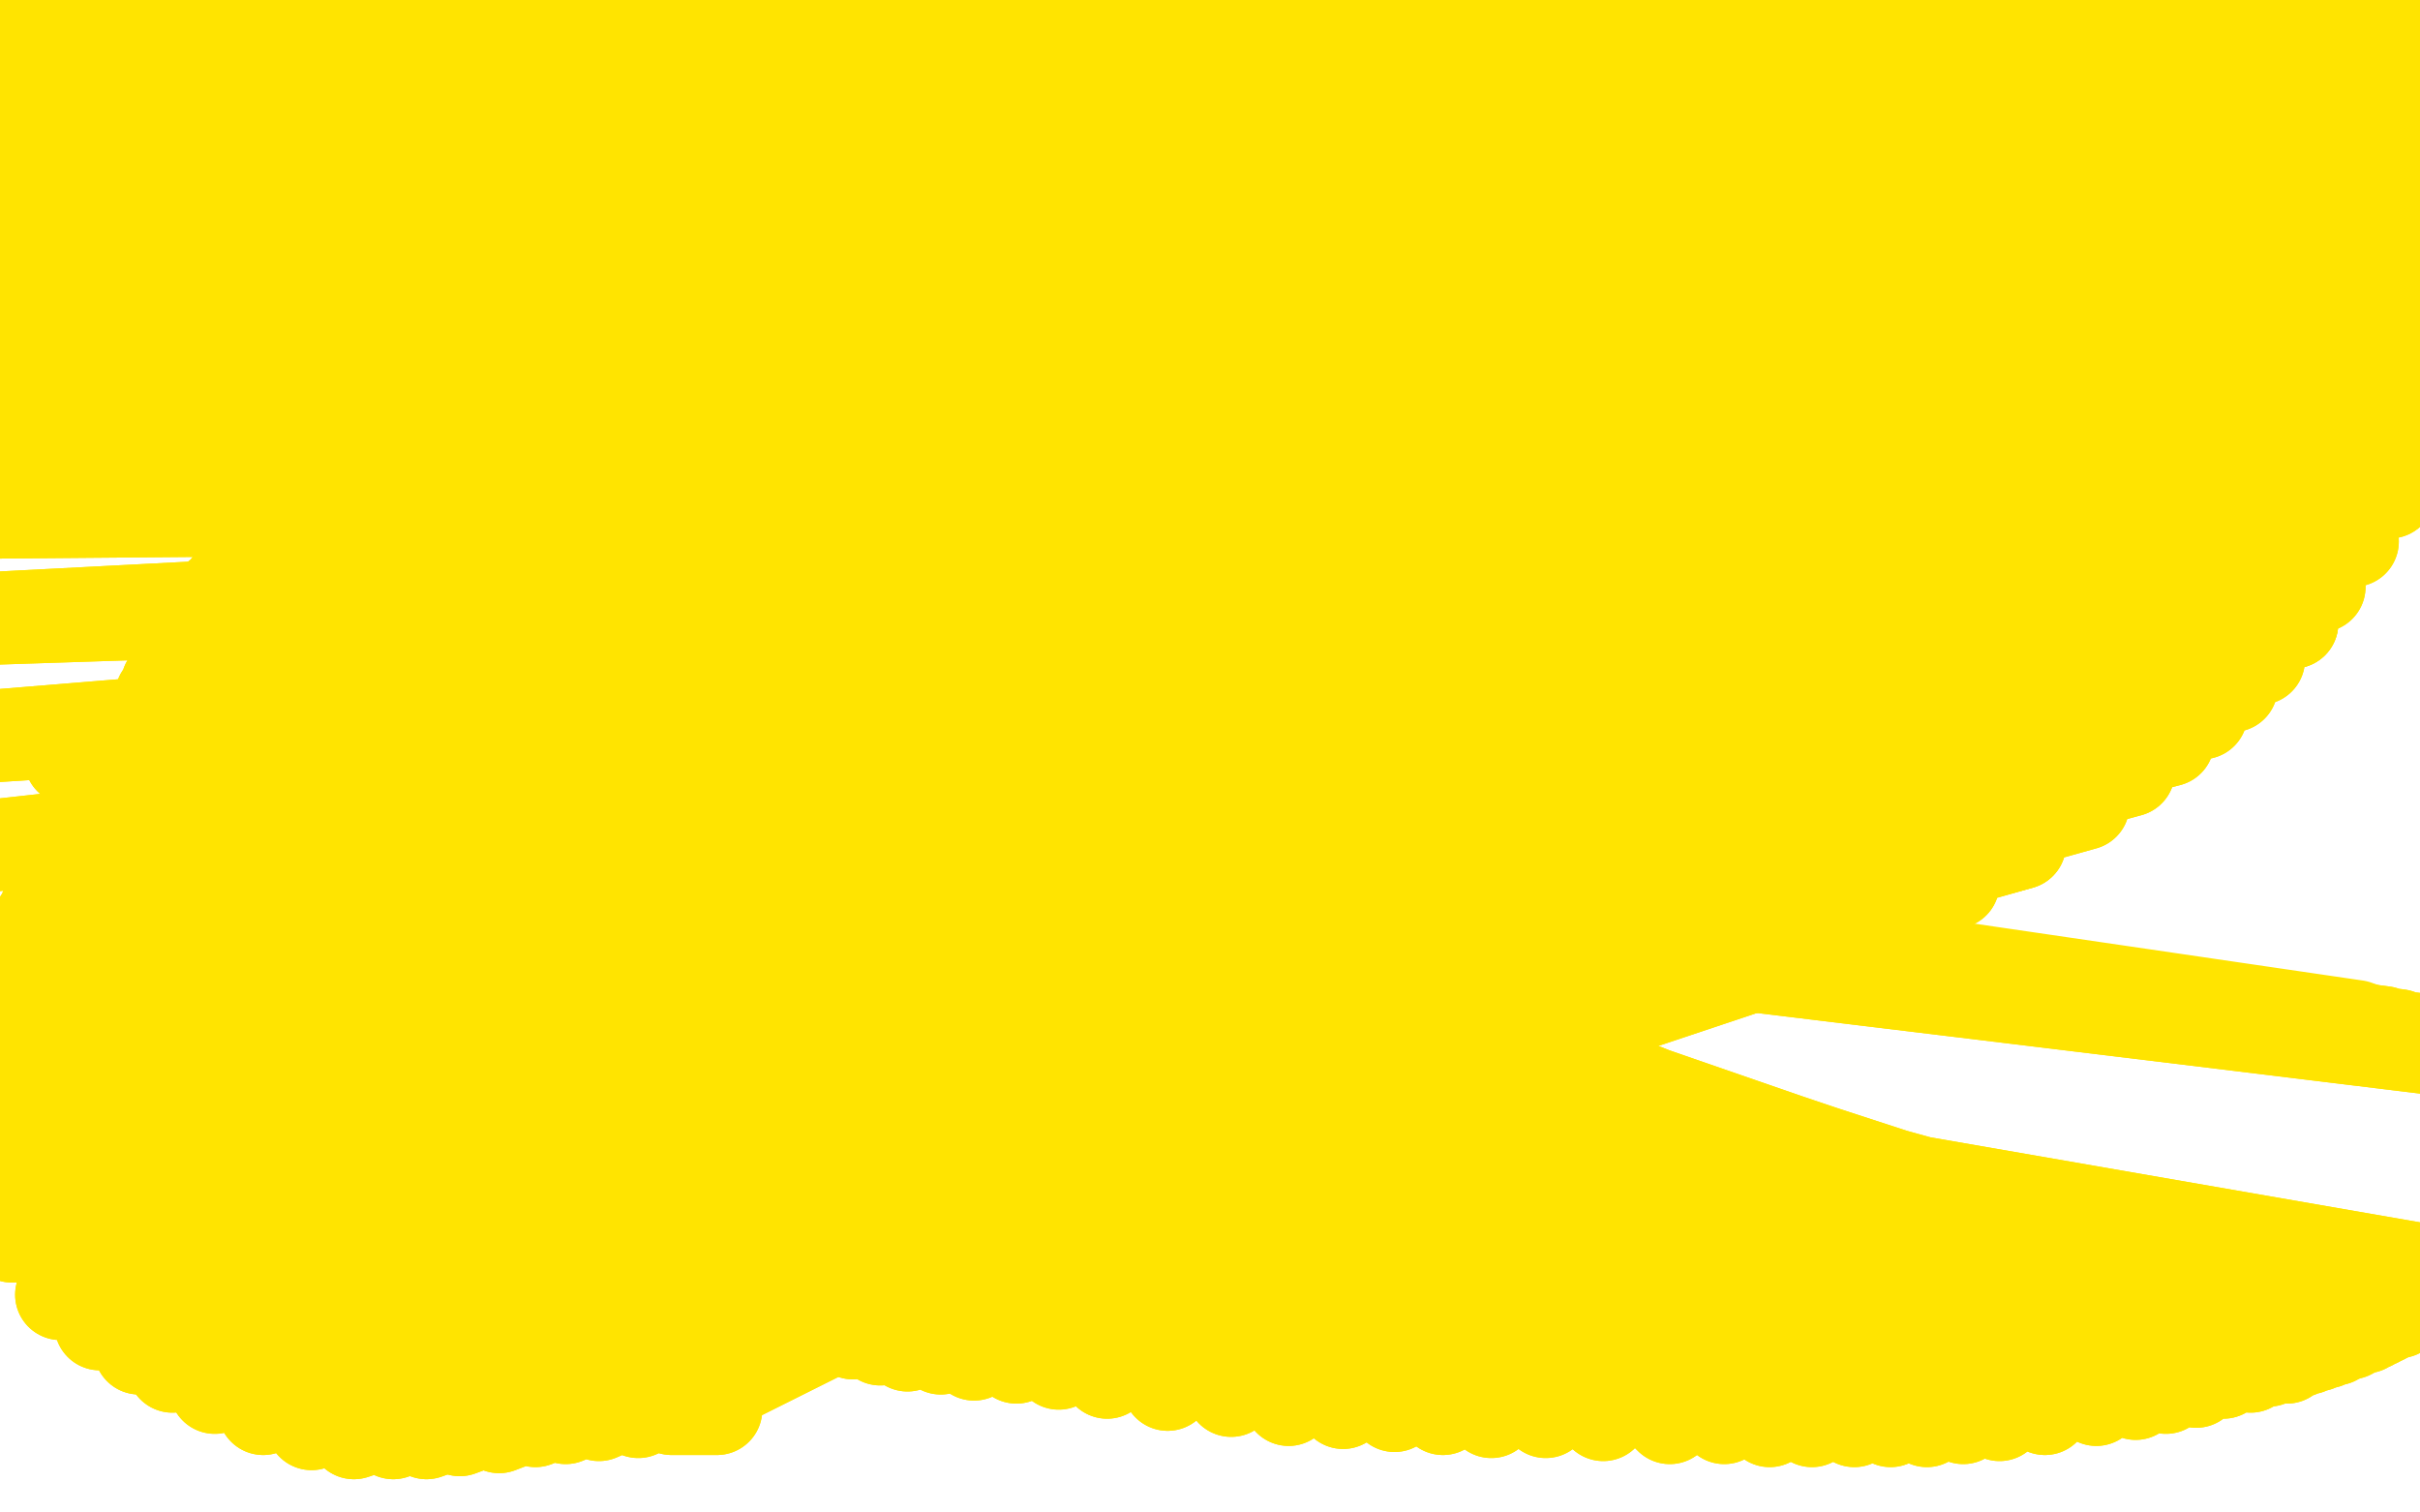 <?xml version="1.0" standalone="no"?>
<!DOCTYPE svg PUBLIC "-//W3C//DTD SVG 1.1//EN"
"http://www.w3.org/Graphics/SVG/1.1/DTD/svg11.dtd">

<svg width="800" height="500" version="1.1" xmlns="http://www.w3.org/2000/svg" xmlns:xlink="http://www.w3.org/1999/xlink" style="stroke-antialiasing: false"><desc>This SVG has been created on https://colorillo.com/</desc><rect x='0' y='0' width='800' height='500' style='fill: rgb(255,255,255); stroke-width:0' /><polyline points="23,251 33,253 33,253 882,353 882,353 38,254 38,254 876,354 876,354 47,255 47,255 863,354 863,354 51,255 51,255 854,353 854,353 57,255 57,255 841,351 841,351 63,255 63,255 828,349 828,349 71,255 817,347 86,255 802,344 93,255 797,343 100,255 793,342 107,254 790,342 115,254 788,341 129,254 784,341 137,254 783,341 143,254 782,340 149,253 782,340 154,252 780,340 158,249 780,340" style="fill: none; stroke: #ffe400; stroke-width: 30; stroke-linejoin: round; stroke-linecap: round; stroke-antialiasing: false; stroke-antialias: 0; opacity: 1.0"/>
<polyline points="23,251 33,253 33,253 882,353 882,353 38,254 38,254 876,354 876,354 47,255 47,255 863,354 863,354 51,255 51,255 854,353 854,353 57,255 57,255 841,351 841,351 63,255 63,255 828,349 71,255 817,347 86,255 802,344 93,255 797,343 100,255 793,342 107,254 790,342 115,254 788,341 129,254 784,341 137,254 783,341 143,254 782,340 149,253 782,340 154,252 780,340 158,249 780,340 158,248 779,339" style="fill: none; stroke: #ffe400; stroke-width: 30; stroke-linejoin: round; stroke-linecap: round; stroke-antialiasing: false; stroke-antialias: 0; opacity: 1.0"/>
<polyline points="804,420 804,420 804,420 1,353 1,353 804,420 804,420 1,352 1,352 804,420 804,420 1,350 1,350 804,420 804,420 1,349 1,349 804,420 804,420 1,348 1,348 804,420 804,420 2,346 2,346 804,420 804,420 2,343 2,343 804,420 3,339 804,420 4,334 804,420 5,328 804,420 7,322 804,420 9,316 804,420 11,312 804,420 12,307 804,420 13,304 804,420 15,300 804,420 16,296 804,420 18,292 804,420 20,288 804,420 21,284 802,422 23,281 802,423 24,278 802,423 26,275 801,425 28,272 801,425 29,269 799,427 31,265 799,428 35,261 798,429 37,256 797,431 40,251 796,432 43,245 794,433 47,240 793,434 50,235 792,434 53,230 790,435 55,226 788,436 58,221 786,437 61,216 784,438 64,211 782,439 67,206 779,440 70,201 777,441 72,197 774,442 75,194 772,443 77,191 769,444 79,188 766,445 82,184 763,446 85,181 760,447 88,177 756,449 92,174 750,450 97,169 744,452 103,163 735,454 110,158 726,457 117,154 716,459 124,150 706,461 131,148 693,463 139,145 676,466 147,142 661,468 155,141 649,469 163,139 637,470 170,138 625,470 177,137 613,470 185,136 599,470 194,135 585,470 204,133 570,469 213,132 552,469 224,130 530,468 233,128 511,467 245,127 493,467 257,125 477,466 268,124 461,465 279,124 444,464 287,124 426,463 295,124 407,460 304,125 386,458 316,126 366,454 329,126 350,451 341,127 336,449 350,129 322,448 359,130 311,446 366,133 300,445 373,135 291,443 377,138 282,441 382,140 276,438 385,143 270,436 387,145 266,434 389,147 262,431 391,150 259,429 392,152 256,427 394,154 254,425 395,156 252,424 396,158 250,422 397,159 248,421 398,161" style="fill: none; stroke: #ffe400; stroke-width: 30; stroke-linejoin: round; stroke-linecap: round; stroke-antialiasing: false; stroke-antialias: 0; opacity: 1.0"/>
<polyline points="548,327 141,474 561,324 130,474 575,320 117,474 590,316 103,471 606,310 87,466 626,302 71,459 646,292 57,452 668,279" style="fill: none; stroke: #ffe400; stroke-width: 30; stroke-linejoin: round; stroke-linecap: round; stroke-antialiasing: false; stroke-antialias: 0; opacity: 1.0"/>
<polyline points="758,206 -36,283 767,194 -39,246 778,179 -40,206 790,163 -41,170 802,146 -41,143 816,125 -41,119 829,107 -41,103 842,90 -42,87 852,75 -42,73 862,62 -43,63 871,50 -44,54 879,40 -44,45 886,32 -45,38 897,22 -46,32 922,7" style="fill: none; stroke: #ffe400; stroke-width: 30; stroke-linejoin: round; stroke-linecap: round; stroke-antialiasing: false; stroke-antialias: 0; opacity: 1.0"/>
<polyline points="668,279 46,446 689,266 33,438 704,255 20,428 717,245 4,409 728,236 -9,383 738,227 -21,356 747,218 -30,318 758,206" style="fill: none; stroke: #ffe400; stroke-width: 30; stroke-linejoin: round; stroke-linecap: round; stroke-antialiasing: false; stroke-antialias: 0; opacity: 1.0"/>
<polyline points="237,466 222,466 222,466 466,344 466,344 211,467 211,467 482,341 482,341 198,468 198,468 498,337 498,337 187,469 187,469 512,334 512,334 177,470 177,470 523,332 523,332 165,472 165,472 536,329 536,329 152,473 152,473 548,327 141,474 561,324 130,474 575,320 117,474 590,316 103,471 606,310 87,466 626,302 71,459 646,292 57,452 668,279 46,446 689,266 33,438 704,255 20,428 717,245 4,409 728,236 -9,383 738,227 -21,356 747,218 -30,318 758,206 -36,283 767,194 -39,246 778,179 -40,206 790,163 -41,170 802,146 -41,143 816,125 -41,119 829,107 -41,103 842,90 -42,87 852,75 -42,73 862,62 -43,63 871,50 -44,54 879,40 -44,45 886,32 -45,38 897,22 -46,32 922,7 -50,17 966,-6 -50,9 969,-7" style="fill: none; stroke: #ffe400; stroke-width: 30; stroke-linejoin: round; stroke-linecap: round; stroke-antialiasing: false; stroke-antialias: 0; opacity: 1.0"/>
<polyline points="237,466 222,466 222,466 466,344 466,344 211,467 211,467 482,341 482,341 198,468 198,468 498,337 498,337 187,469 187,469 512,334 512,334 177,470 177,470 523,332 523,332 165,472 165,472 536,329 536,329 152,473 152,473 548,327 548,327" style="fill: none; stroke: #ffe400; stroke-width: 30; stroke-linejoin: round; stroke-linecap: round; stroke-antialiasing: false; stroke-antialias: 0; opacity: 1.0"/>
<polyline points="804,420 804,420 804,420 1,353 1,353 804,420 804,420 1,352 1,352 804,420 804,420 1,350 1,350 804,420 804,420 1,349 1,349 804,420 804,420 1,348 1,348 804,420 804,420 2,346 2,346 804,420 804,420 2,343 804,420 3,339 804,420 4,334 804,420 5,328 804,420 7,322 804,420 9,316 804,420 11,312 804,420 12,307 804,420 13,304 804,420 15,300 804,420 16,296 804,420 18,292 804,420 20,288 804,420 21,284 802,422 23,281 802,423 24,278 802,423 26,275 801,425 28,272 801,425 29,269 799,427 31,265 799,428 35,261 798,429 37,256 797,431 40,251 796,432 43,245 794,433 47,240 793,434 50,235 792,434 53,230 790,435 55,226 788,436 58,221 786,437 61,216 784,438 64,211 782,439 67,206 779,440 70,201 777,441 72,197 774,442 75,194 772,443 77,191 769,444 79,188 766,445 82,184 763,446 85,181 760,447 88,177 756,449 92,174 750,450 97,169 744,452 103,163 735,454 110,158 726,457 117,154 716,459 124,150 706,461 131,148 693,463 139,145 676,466 147,142 661,468 155,141 649,469 163,139 637,470 170,138 625,470 177,137 613,470 185,136 599,470 194,135 585,470 204,133 570,469 213,132 552,469 224,130 530,468 233,128 511,467 245,127 493,467 257,125 477,466 268,124 461,465 279,124 444,464 287,124 426,463 295,124 407,460 304,125 386,458 316,126 366,454 329,126 350,451 341,127 336,449 350,129 322,448 359,130 311,446 366,133 300,445 373,135 291,443 377,138 282,441 382,140 276,438 385,143 270,436 387,145 266,434 389,147 262,431 391,150 259,429 392,152 256,427 394,154 254,425 395,156 252,424 396,158 250,422 397,159 248,421 398,161 247,420 399,162 246,419 399,163 244,418 400,164 243,417 400,164" style="fill: none; stroke: #ffe400; stroke-width: 30; stroke-linejoin: round; stroke-linecap: round; stroke-antialiasing: false; stroke-antialias: 0; opacity: 1.0"/>
</svg>
